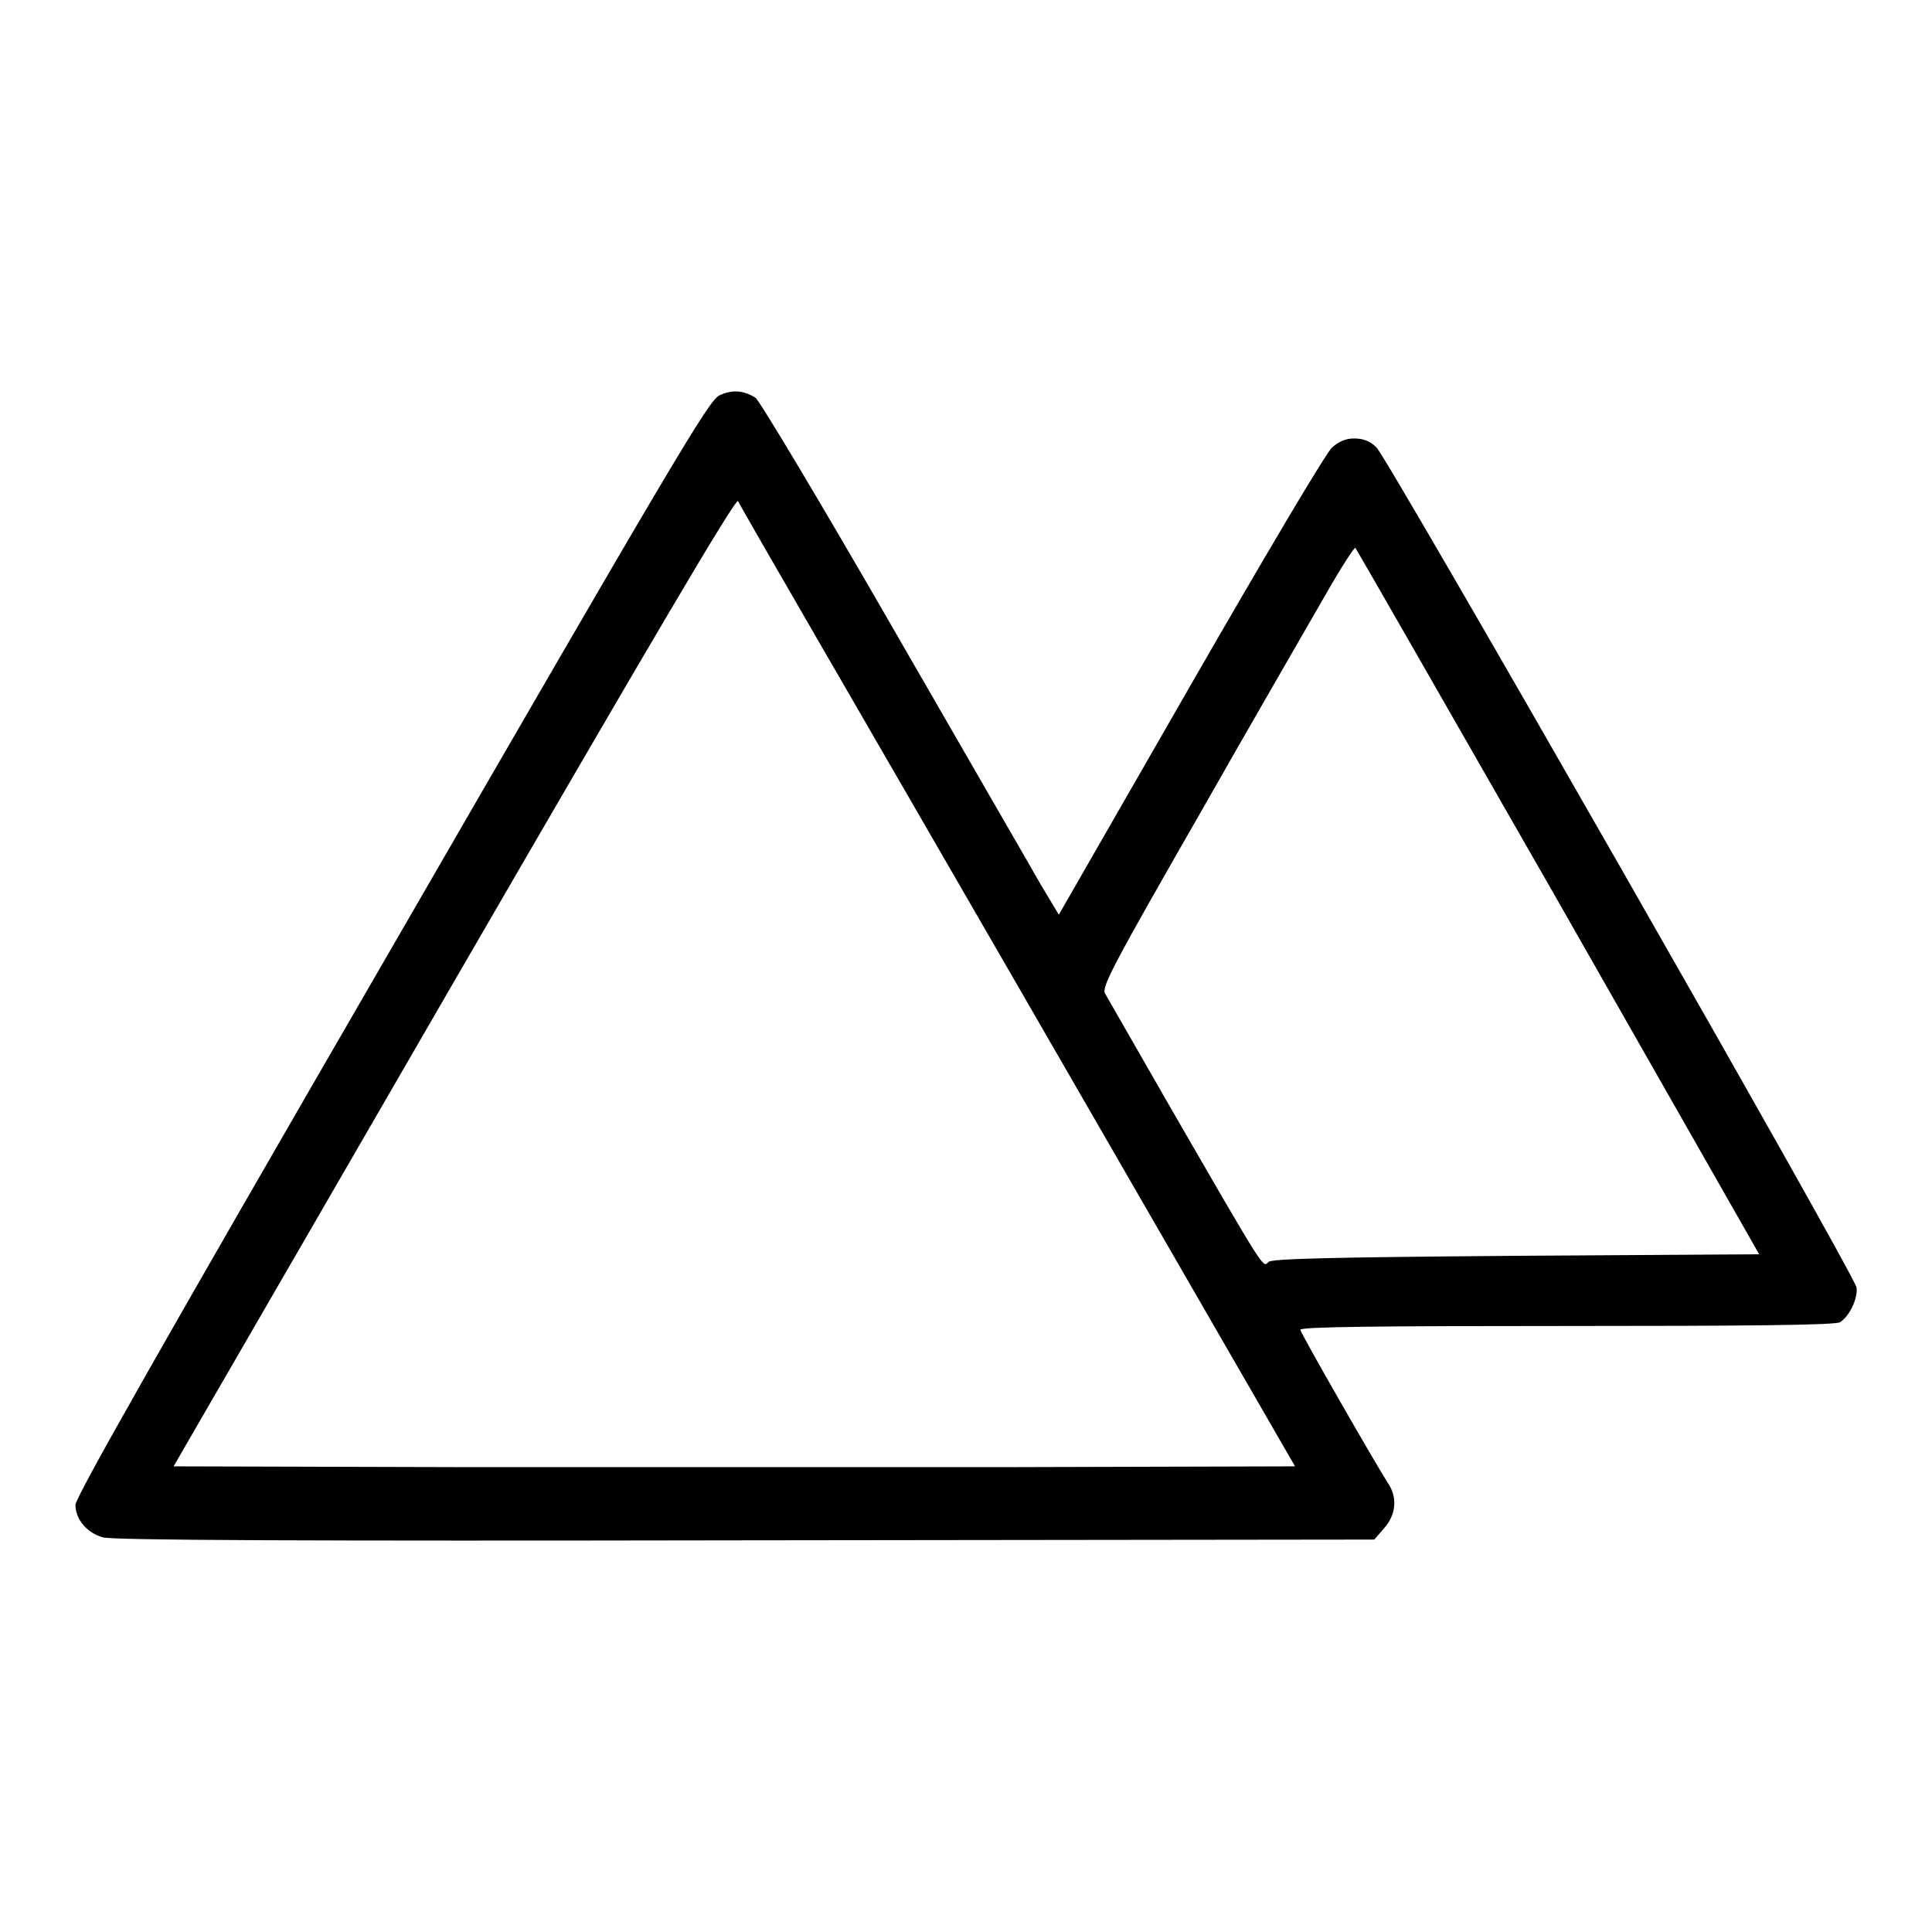 <?xml version="1.0" encoding="utf-8"?>
<!-- Svg Vector Icons : http://www.onlinewebfonts.com/icon -->
<!DOCTYPE svg PUBLIC "-//W3C//DTD SVG 1.1//EN" "http://www.w3.org/Graphics/SVG/1.1/DTD/svg11.dtd">
<svg version="1.1" xmlns="http://www.w3.org/2000/svg" xmlns:xlink="http://www.w3.org/1999/xlink" x="0px" y="0px" viewBox="0 0 256 256" enable-background="new 0 0 256 256" xml:space="preserve">
<g><g><g><path fill="#000000" d="M95.3,52.4c-1.4,0.7-5.9,8.3-43.4,73.2C21,179,10,198.4,10,199.4c0,1.9,1.5,3.7,3.6,4.3c1.2,0.4,26.9,0.5,85.1,0.4l83.4-0.1l1.3-1.5c1.6-1.8,1.8-4.1,0.5-6c-1.5-2.3-11.6-19.9-11.6-20.3c0-0.4,10.7-0.5,35.3-0.5c23.3,0,35.6-0.1,36.2-0.5c1.2-0.7,2.4-3.1,2.2-4.6c-0.3-1.8-62-109.7-63.6-111.3c-0.9-0.9-1.8-1.2-3-1.2c-1.1,0-2,0.4-2.9,1.2c-0.8,0.7-9.2,14.9-18.8,31.6l-17.4,30.3l-2.4-4c-1.3-2.3-10.1-17.5-19.6-34c-9.5-16.5-17.7-30.2-18.2-30.5C98.5,51.7,97,51.6,95.3,52.4z M134.9,130.7l36.7,63.6l-37,0.1c-20.3,0-53.8,0-74.3,0L23,194.3L60.2,130c26.3-45.4,37.3-64.1,37.6-63.6C97.9,66.8,114.7,95.7,134.9,130.7z M206.5,119.5l26.6,46.7l-32.1,0.2c-25.6,0.2-32.3,0.4-32.9,0.8c-0.8,0.7,0,2.1-13.5-21.3c-4.2-7.3-7.9-13.8-8.2-14.3c-0.4-0.9,1.3-4.1,12.6-23.8c7.1-12.5,14.7-25.6,16.7-29.1c2-3.5,3.8-6.3,3.9-6.1C179.7,72.7,191.8,93.8,206.5,119.5z"/></g></g></g>
</svg>